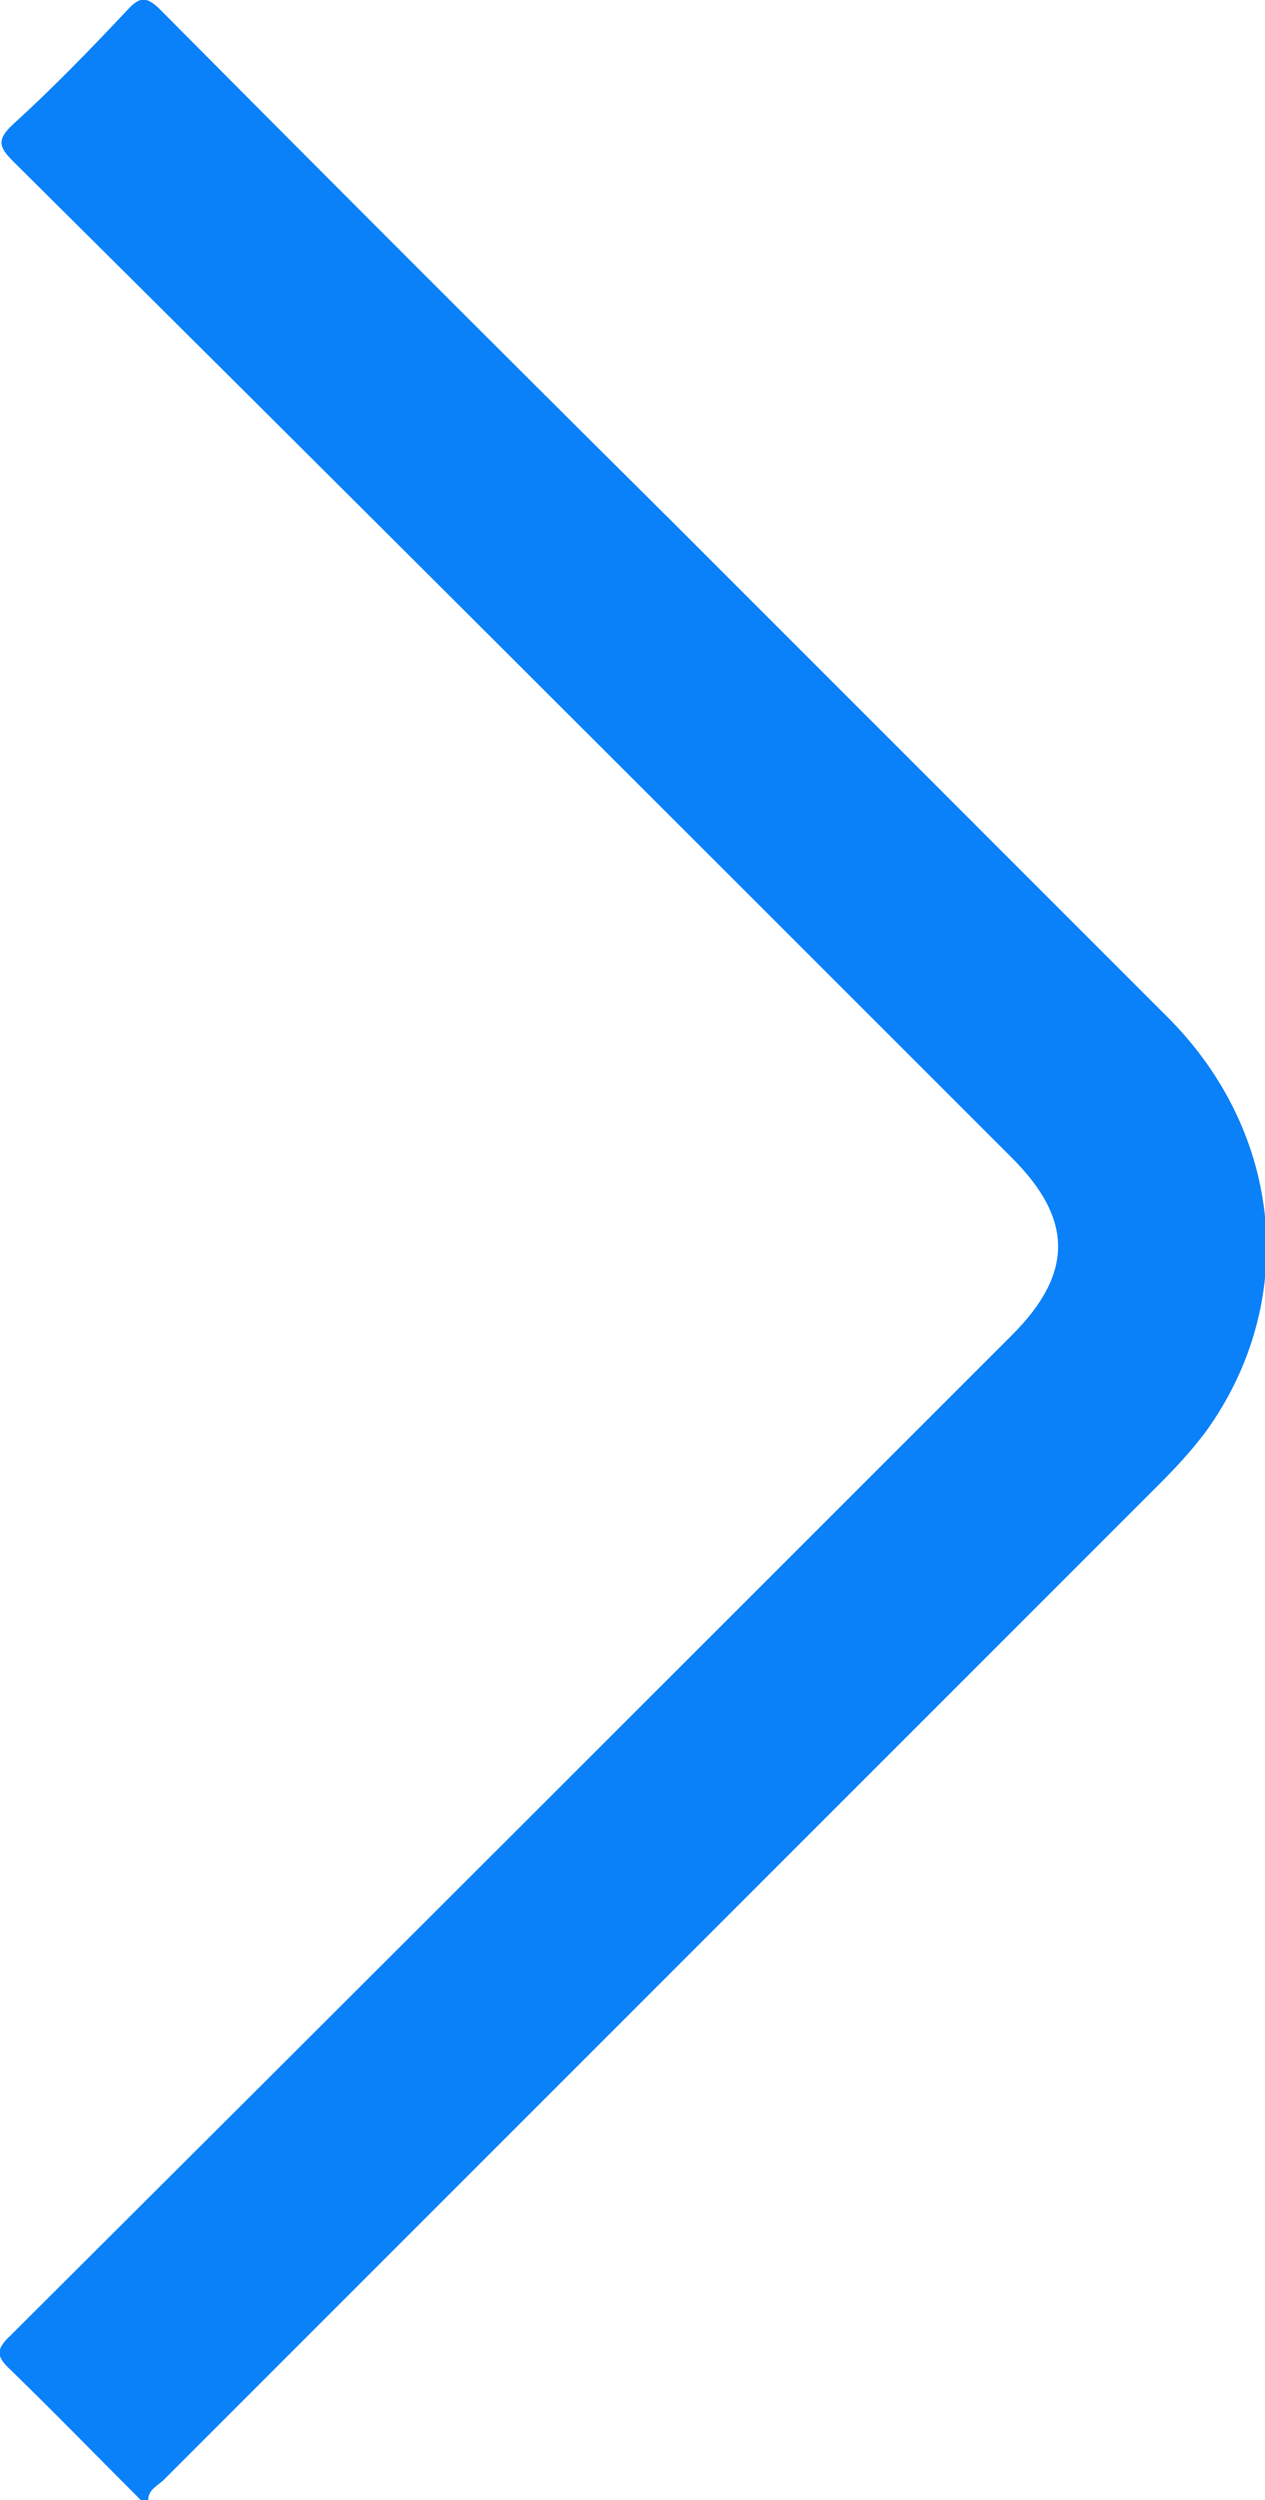 <?xml version="1.0" encoding="UTF-8"?><svg id="Layer_2" xmlns="http://www.w3.org/2000/svg" viewBox="0 0 10.5 20.75"><defs><style>.cls-1{fill:#0a81f9;}</style></defs><g id="Layer_1-2"><path class="cls-1" d="m1.17,20.75c-.36-.36-.71-.72-1.08-1.08-.12-.11-.13-.17,0-.29,2.77-2.76,5.54-5.53,8.31-8.3.51-.51.51-.96,0-1.47C5.64,6.85,2.88,4.09.11,1.34c-.12-.12-.14-.18,0-.31C.44.73.75.41,1.06.08c.1-.11.16-.11.27,0,1.41,1.42,2.82,2.83,4.24,4.24,1.37,1.37,2.75,2.75,4.12,4.12.97.97,1.09,2.37.32,3.44-.12.16-.25.3-.39.44-2.75,2.75-5.51,5.51-8.26,8.26-.05.05-.13.08-.13.17h-.04Z"/></g></svg>